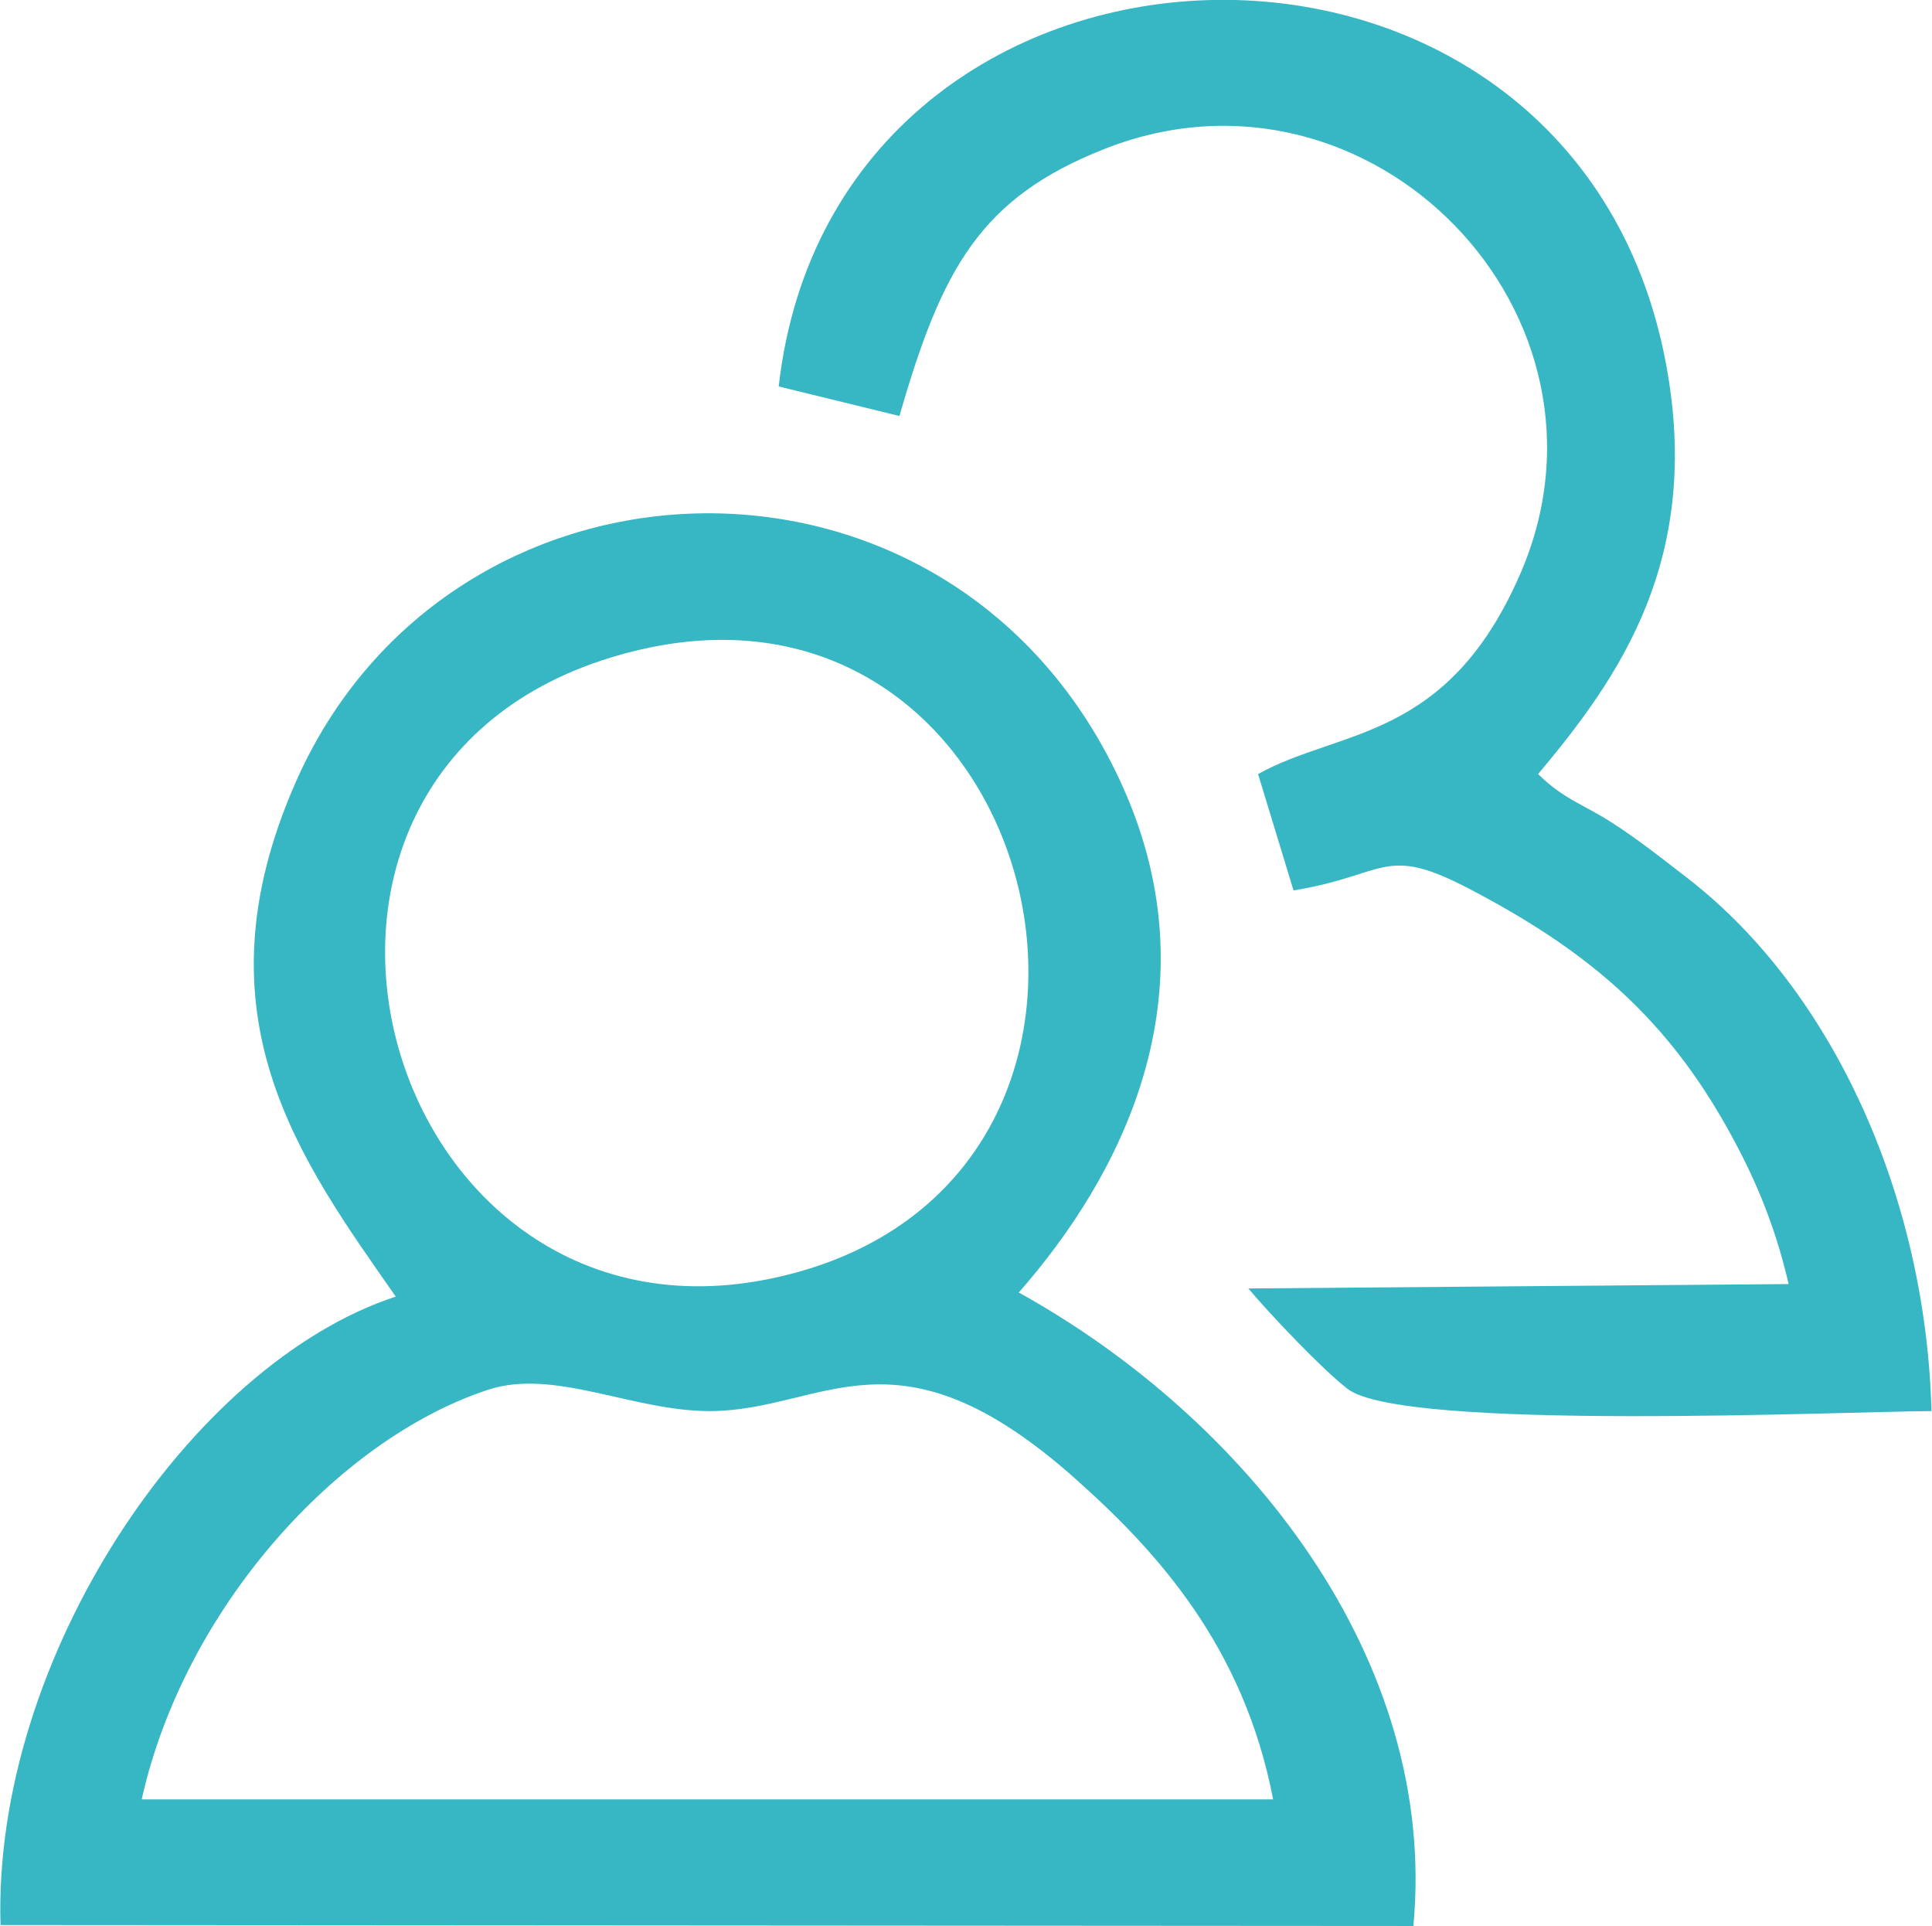 <?xml version="1.0" encoding="UTF-8"?>
<!DOCTYPE svg PUBLIC "-//W3C//DTD SVG 1.1//EN" "http://www.w3.org/Graphics/SVG/1.1/DTD/svg11.dtd">
<!-- Creator: CorelDRAW -->
<svg xmlns="http://www.w3.org/2000/svg" xml:space="preserve" width="1.56in" height="1.555in" version="1.1" style="shape-rendering:geometricPrecision; text-rendering:geometricPrecision; image-rendering:optimizeQuality; fill-rule:evenodd; clip-rule:evenodd"
viewBox="0 0 83.34 83.08"
 xmlns:xlink="http://www.w3.org/1999/xlink"
 xmlns:xodm="http://www.corel.com/coreldraw/odm/2003">
 <defs>
  <style type="text/css">
   <![CDATA[
    .fil0 {fill:#37B7C3}
   ]]>
  </style>
 </defs>
 <g id="Layer_x0020_1">
  <path class="fil0" d="M38.8 17.94c1.83,-6.35 3.48,-9.42 8.91,-11.54 11.41,-4.45 22.75,7.19 17.86,18.38 -3.15,7.22 -7.78,6.65 -11.3,8.61l1.53 5.02c4.05,-0.66 3.88,-2.01 7.6,-0.06 4.85,2.54 8.24,5.29 10.97,10.06 1.2,2.1 2.15,4.23 2.79,6.98l-23.31 0.19c0.95,1.13 3.19,3.49 4.28,4.33 2.39,1.85 21.5,0.97 25.19,0.96 -0.23,-9.1 -4.16,-18.06 -10.51,-22.98 -0.97,-0.75 -2.22,-1.74 -3.33,-2.44 -1.25,-0.79 -2.04,-0.99 -3.13,-2.06 3.52,-4.19 7.09,-9.28 5.52,-17.69 -4.04,-21.64 -35.85,-20.54 -38.28,0.97l5.19 1.27zm16.11 59.68l-48.8 -0c1.82,-8.18 8.41,-15.52 14.94,-17.67 2.86,-0.94 6.24,0.93 9.59,0.92 4.92,-0.02 7.99,-3.99 15.75,2.92 3.52,3.13 7.26,7.23 8.53,13.83zm-27.28 -49.6c17.69,-4.09 23.98,23.09 5.83,27.09 -17.38,3.83 -24.48,-22.78 -5.83,-27.09zm16.32 27.73c4.34,-4.94 8.52,-12.8 4.49,-21.8 -7.18,-16.04 -29.08,-15.41 -35.73,-0.11 -4.36,10.01 0.23,16.18 4.36,22.09 -8.89,2.92 -17.4,15.67 -17.05,27.11l60.95 0.04c1.08,-11.46 -7.14,-21.85 -17.03,-27.33z"/>
 </g>
</svg>
